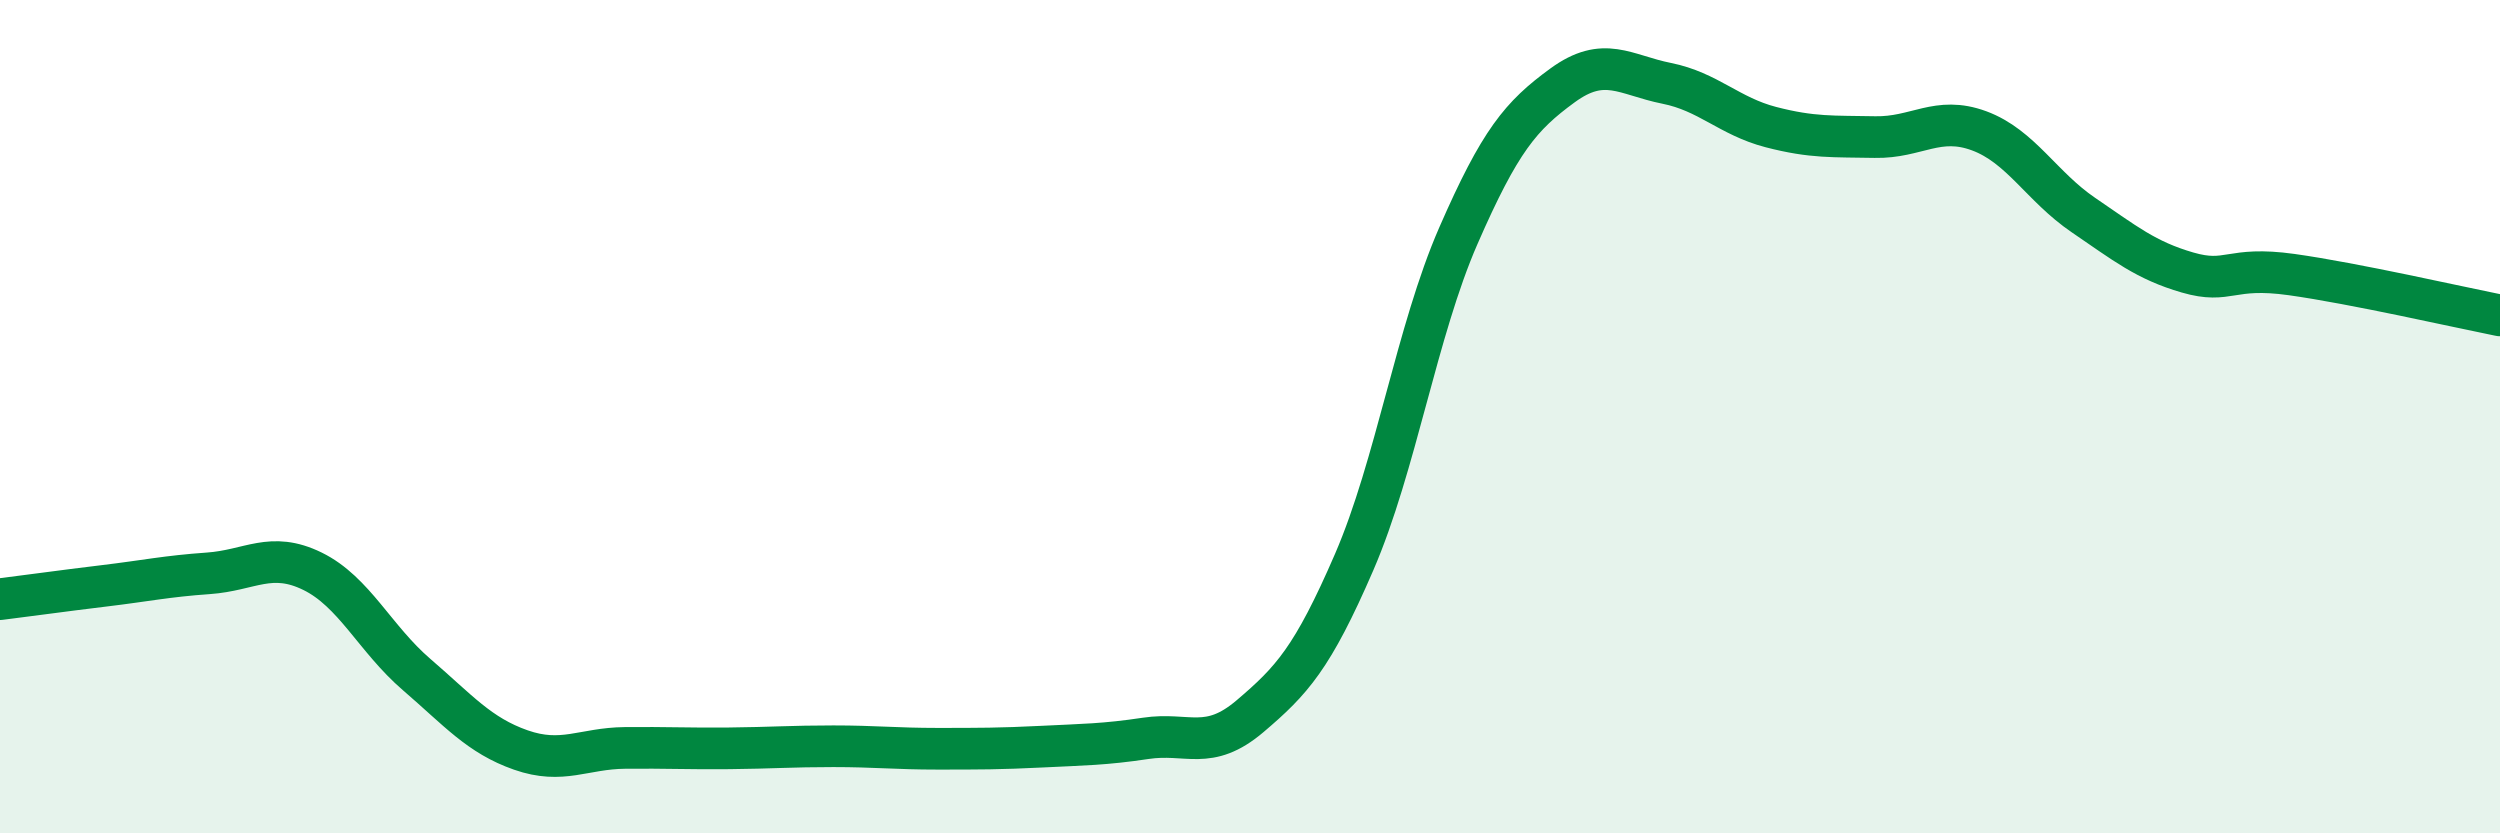 
    <svg width="60" height="20" viewBox="0 0 60 20" xmlns="http://www.w3.org/2000/svg">
      <path
        d="M 0,14.38 C 0.5,14.32 1.5,14.18 2.5,14.06 C 3.5,13.94 4,13.83 5,13.76 C 6,13.69 6.5,13.22 7.5,13.71 C 8.5,14.2 9,15.33 10,16.19 C 11,17.05 11.5,17.65 12.5,18 C 13.5,18.35 14,17.96 15,17.95 C 16,17.94 16.5,17.97 17.5,17.96 C 18.5,17.95 19,17.91 20,17.91 C 21,17.91 21.5,17.97 22.5,17.97 C 23.5,17.97 24,17.97 25,17.92 C 26,17.87 26.5,17.87 27.5,17.72 C 28.5,17.57 29,18.04 30,17.19 C 31,16.34 31.5,15.8 32.5,13.49 C 33.5,11.18 34,7.95 35,5.66 C 36,3.37 36.5,2.78 37.5,2.05 C 38.5,1.32 39,1.8 40,2 C 41,2.2 41.5,2.79 42.5,3.05 C 43.5,3.31 44,3.27 45,3.29 C 46,3.31 46.5,2.77 47.5,3.14 C 48.5,3.51 49,4.48 50,5.16 C 51,5.84 51.5,6.25 52.5,6.54 C 53.5,6.83 53.5,6.38 55,6.59 C 56.5,6.8 59,7.37 60,7.57L60 20L0 20Z"
        fill="#008740"
        opacity="0.1"
        stroke-linecap="round"
        stroke-linejoin="round"
      />
      <path
        d="M 0,14.38 C 0.5,14.32 1.5,14.18 2.5,14.06 C 3.5,13.94 4,13.83 5,13.76 C 6,13.69 6.5,13.22 7.5,13.71 C 8.5,14.2 9,15.33 10,16.19 C 11,17.05 11.5,17.65 12.5,18 C 13.5,18.35 14,17.96 15,17.95 C 16,17.94 16.5,17.97 17.5,17.96 C 18.5,17.95 19,17.91 20,17.91 C 21,17.91 21.5,17.97 22.5,17.97 C 23.5,17.97 24,17.97 25,17.92 C 26,17.87 26.5,17.87 27.5,17.72 C 28.5,17.57 29,18.04 30,17.19 C 31,16.34 31.5,15.8 32.5,13.49 C 33.5,11.18 34,7.95 35,5.66 C 36,3.37 36.5,2.78 37.5,2.05 C 38.5,1.32 39,1.8 40,2 C 41,2.2 41.5,2.79 42.5,3.05 C 43.5,3.31 44,3.27 45,3.29 C 46,3.31 46.5,2.77 47.5,3.14 C 48.5,3.51 49,4.48 50,5.16 C 51,5.84 51.5,6.25 52.5,6.54 C 53.5,6.83 53.5,6.38 55,6.59 C 56.5,6.8 59,7.37 60,7.57"
        stroke="#008740"
        stroke-width="1"
        fill="none"
        stroke-linecap="round"
        stroke-linejoin="round"
      />
    </svg>
  